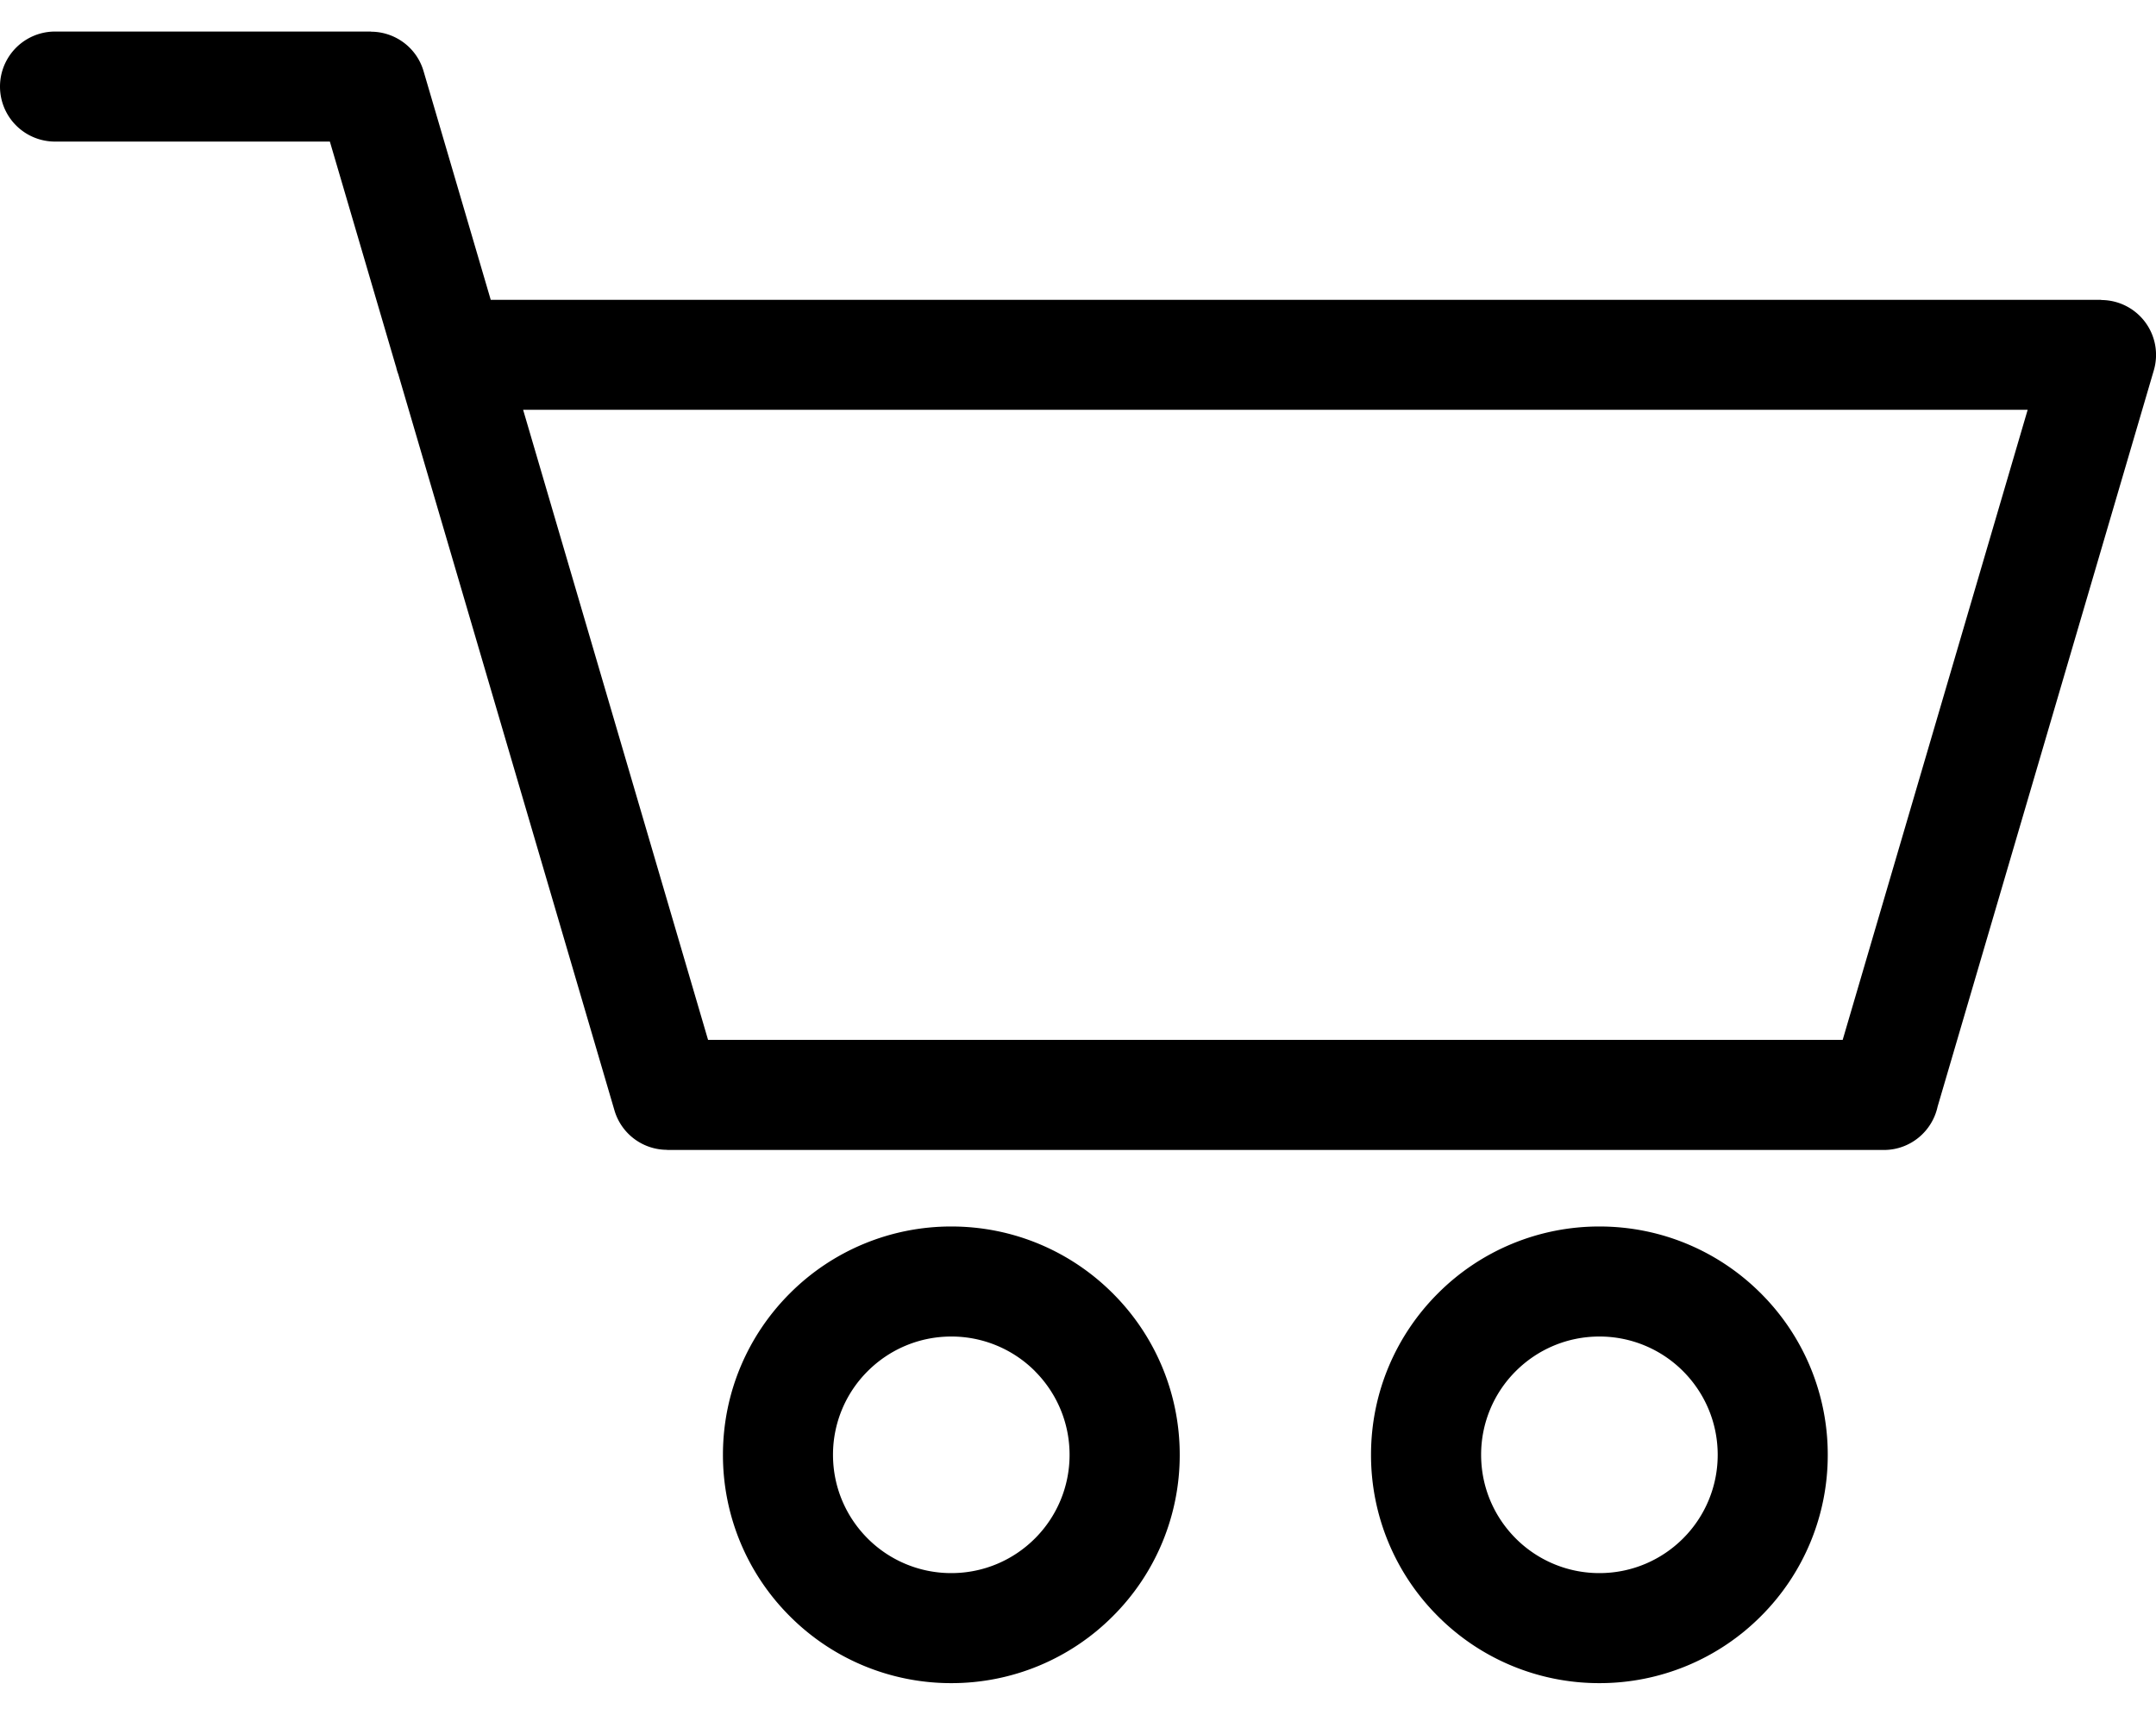 <svg xmlns="http://www.w3.org/2000/svg" width="44" height="35" fill="none"><path fill="#000" d="m37.606 21.225 3.775-12.86H10.676l3.774 12.86h23.157Zm-4.965 3.81c1.286 0 2.452.521 3.295 1.365a4.646 4.646 0 0 1 1.365 3.296 4.642 4.642 0 0 1-1.365 3.295 4.646 4.646 0 0 1-3.295 1.365 4.642 4.642 0 0 1-3.295-1.365 4.645 4.645 0 0 1-1.366-3.296c0-1.287.522-2.452 1.366-3.295a4.646 4.646 0 0 1 3.295-1.365Zm1.707 2.953a2.408 2.408 0 0 0-1.707-.707c-.666 0-1.27.27-1.707.707a2.405 2.405 0 0 0-.707 1.707c0 .668.27 1.27.707 1.708a2.408 2.408 0 0 0 1.707.707c.666 0 1.27-.27 1.707-.707a2.408 2.408 0 0 0 .707-1.707c0-.667-.27-1.27-.707-1.708Zm-14.933-2.953c1.286 0 2.452.521 3.295 1.365a4.646 4.646 0 0 1 1.366 3.296 4.642 4.642 0 0 1-1.366 3.295 4.646 4.646 0 0 1-3.295 1.365 4.642 4.642 0 0 1-3.295-1.365 4.646 4.646 0 0 1-1.366-3.296c0-1.287.522-2.452 1.366-3.295a4.646 4.646 0 0 1 3.295-1.365Zm1.707 2.953a2.408 2.408 0 0 0-1.707-.707c-.666 0-1.27.27-1.707.707A2.405 2.405 0 0 0 17 29.695c0 .668.27 1.27.707 1.708a2.408 2.408 0 0 0 1.707.707c.666 0 1.27-.27 1.707-.707a2.408 2.408 0 0 0 .707-1.707c0-.667-.27-1.27-.707-1.708ZM8.08 7.48 6.732 2.89H1.123a1.123 1.123 0 1 1 0-2.246H7.57v.003c.485 0 .931.317 1.074.805l1.371 4.668H42.88v.004a1.12 1.12 0 0 1 1.075 1.437l-4.412 15.027c-.11.506-.558.885-1.097.885H13.614v-.003a1.12 1.12 0 0 1-1.074-.805L8.128 7.638a.993.993 0 0 1-.046-.158H8.08Z"/></svg>